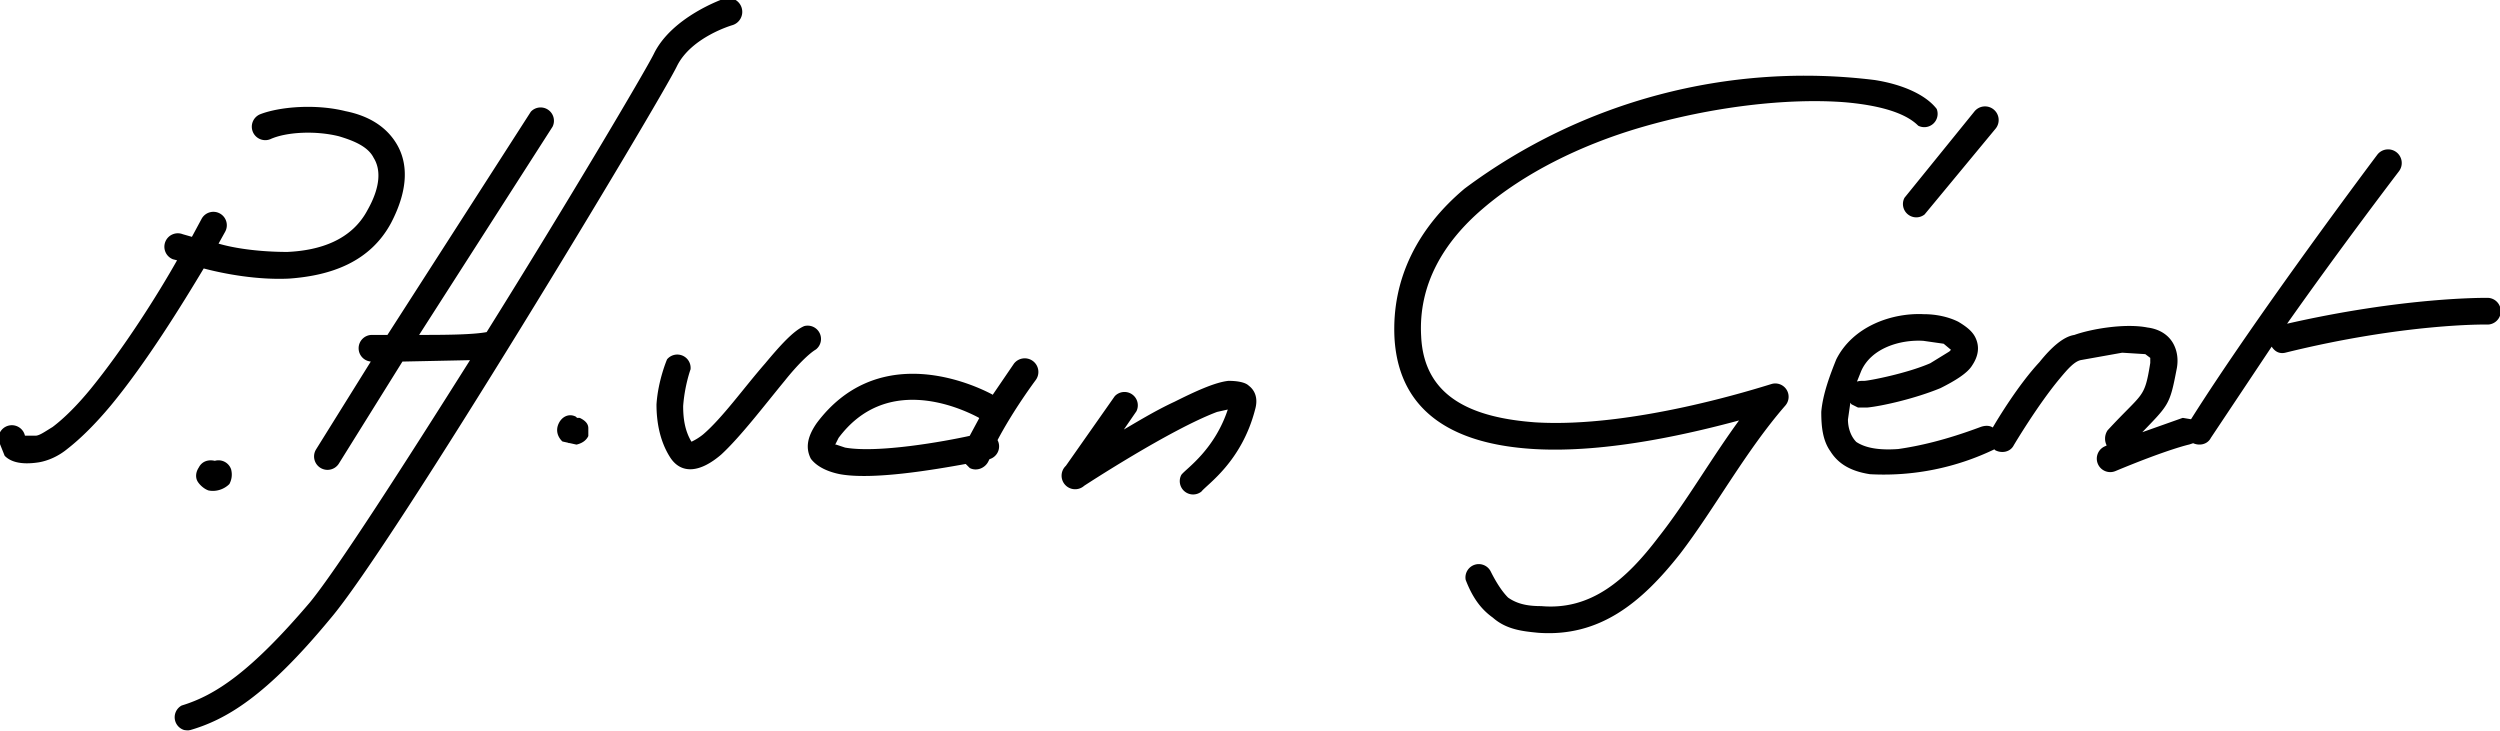 <svg xmlns="http://www.w3.org/2000/svg" xml:space="preserve" style="fill-rule:evenodd;clip-rule:evenodd;stroke-linejoin:round;stroke-miterlimit:2" viewBox="0 0 1687 493"><defs><filter id="a" width="100%" height="100%" x="0" y="0"><feTurbulence baseFrequency=".5" numOctaves="2" result="turbulence" type="fractalNoise"/><feDisplacementMap in="SourceGraphic" in2="turbulence" scale="8" xChannelSelector="R" yChannelSelector="G"/></filter></defs><path stroke="#000" stroke-width="2" d="M329 225c-10 2-31 2-48 2l91-142a8 8 0 0 0-13-9l-97 151h-11a8 8 0 0 0 0 16h1l-38 61a8 8 0 0 0 14 8l43-69 48-1c-46 73-91 143-109 165-40 47-64 63-87 70a8 8 0 0 0 4 15c25-7 52-23 95-75 42-49 223-350 234-373 10-20 38-28 38-28a8 8 0 0 0-5-16s-35 12-47 37c-6 12-58 100-113 188Zm661 166c5 13 11 20 18 25 9 8 20 9 30 10 41 3 69-20 95-53 23-30 44-69 71-100a8 8 0 0 0-8-13c-10 3-94 30-160 26-41-3-76-16-78-59-2-35 15-64 42-87 28-24 66-43 107-55 48-14 99-20 138-17 23 2 41 7 50 16a8 8 0 0 0 11-10c-7-9-22-16-41-19a383 383 0 0 0-276 73c-31 26-49 60-47 100 3 52 43 71 93 74s108-11 141-20c-20 27-37 57-56 81-22 29-46 50-80 47-8 0-16-1-23-6-4-4-8-10-12-18a8 8 0 0 0-15 5ZM830 275c-9 29-29 42-32 46a8 8 0 0 0 12 10c4-5 27-20 36-55 2-7 0-12-4-15-2-2-7-3-13-3-9 1-22 7-36 14-13 6-26 14-38 21l11-16a8 8 0 0 0-13-9l-33 47a8 8 0 0 0 11 12s58-38 90-50l9-2Zm-685 37c-4-1-8 0-10 4-2 3-2 6-1 8s4 5 7 6c5 1 10-1 13-4 1-2 2-5 1-9a8 8 0 0 0-10-5Zm1334-28-6-1-31 11c21-22 21-20 26-46 1-6 0-11-2-15-3-6-9-10-17-11-15-3-38 1-49 5-7 1-15 8-23 18-14 15-28 38-32 45-2-2-5-2-8-1-24 9-42 13-56 15-14 1-23-1-29-5-4-4-6-10-6-16l2-14 2 3 4 2h6c10-1 32-6 49-13 10-5 18-10 21-15 4-6 5-12 2-18-2-4-6-7-11-10-6-3-14-5-23-5-21-1-47 8-58 30-4 10-9 23-10 35 0 10 1 19 6 26 5 8 13 13 26 15a171 171 0 0 0 84-17l1 1c4 2 9 1 11-3 0 0 16-27 31-45 5-6 10-12 15-13l28-5 16 1 4 3v4c-4 25-5 20-29 46-2 3-2 7 0 10l-2 1a8 8 0 0 0 6 15c36-15 50-18 50-18l3-1c4 2 9 1 11-3l42-63c2 4 5 6 9 5 81-20 136-19 136-19a8 8 0 1 0 1-16s-56-1-138 18c38-54 77-105 77-105a8 8 0 1 0-13-10s-82 109-126 179Zm-809-16-1-1c-19-10-78-33-117 19-7 10-7 17-4 23 3 4 9 8 19 10 22 4 63-3 85-7l3 3c4 2 9 0 11-4l1-2a8 8 0 0 0 5-12c11-21 26-41 26-41a8 8 0 0 0-13-10l-15 22Zm-204 31c-5-8-6-17-6-25 1-14 5-25 5-25a8 8 0 0 0-14-6s-6 14-7 30c0 11 2 24 9 35s19 10 33-2c13-12 29-33 43-50 8-10 16-18 21-21a8 8 0 0 0-7-14c-7 3-16 13-26 25-14 16-29 37-42 48a40 40 0 0 1-8 5h-1ZM146 165l5-9a8 8 0 0 0-14-8l-7 13-7-2a8 8 0 0 0-6 15l4 1c-14 25-37 61-59 88-9 11-18 20-26 26-5 3-9 6-12 6h-8a8 8 0 0 0-16 2l4 10c3 3 9 6 22 4 6-1 13-4 19-9 9-7 19-17 29-29 24-29 48-68 63-93 15 4 37 8 58 7 28-2 54-11 68-37 12-23 11-40 4-52s-19-19-34-22c-20-5-44-3-57 2a8 8 0 0 0 6 15c11-5 31-6 47-2 10 3 20 7 24 15 5 8 5 20-4 36-11 21-33 28-55 29-17 0-35-2-48-6Zm516 117-1-1c-15-8-64-29-96 14l-2 4-1 2h2l6 2c22 4 67-4 85-8l7-13Zm-273 1-1-1c-4-2-8 0-10 4s-1 8 2 11l9 2c4-1 6-3 7-5v-5c0-2-1-4-5-6h-2ZM16 298a7 7 0 0 1 0 1v-1Zm368-1v1-1Zm-1 0Zm10-7Zm865-32c3 0 29-5 45-12l13-8 2-2-6-5-14-2c-16-1-36 5-43 21l-4 10c2-2 4-2 7-2Zm75-182-47 58a8 8 0 0 0 12 10l48-58a8 8 0 0 0-13-10Z" filter="url(#a)"/></svg>